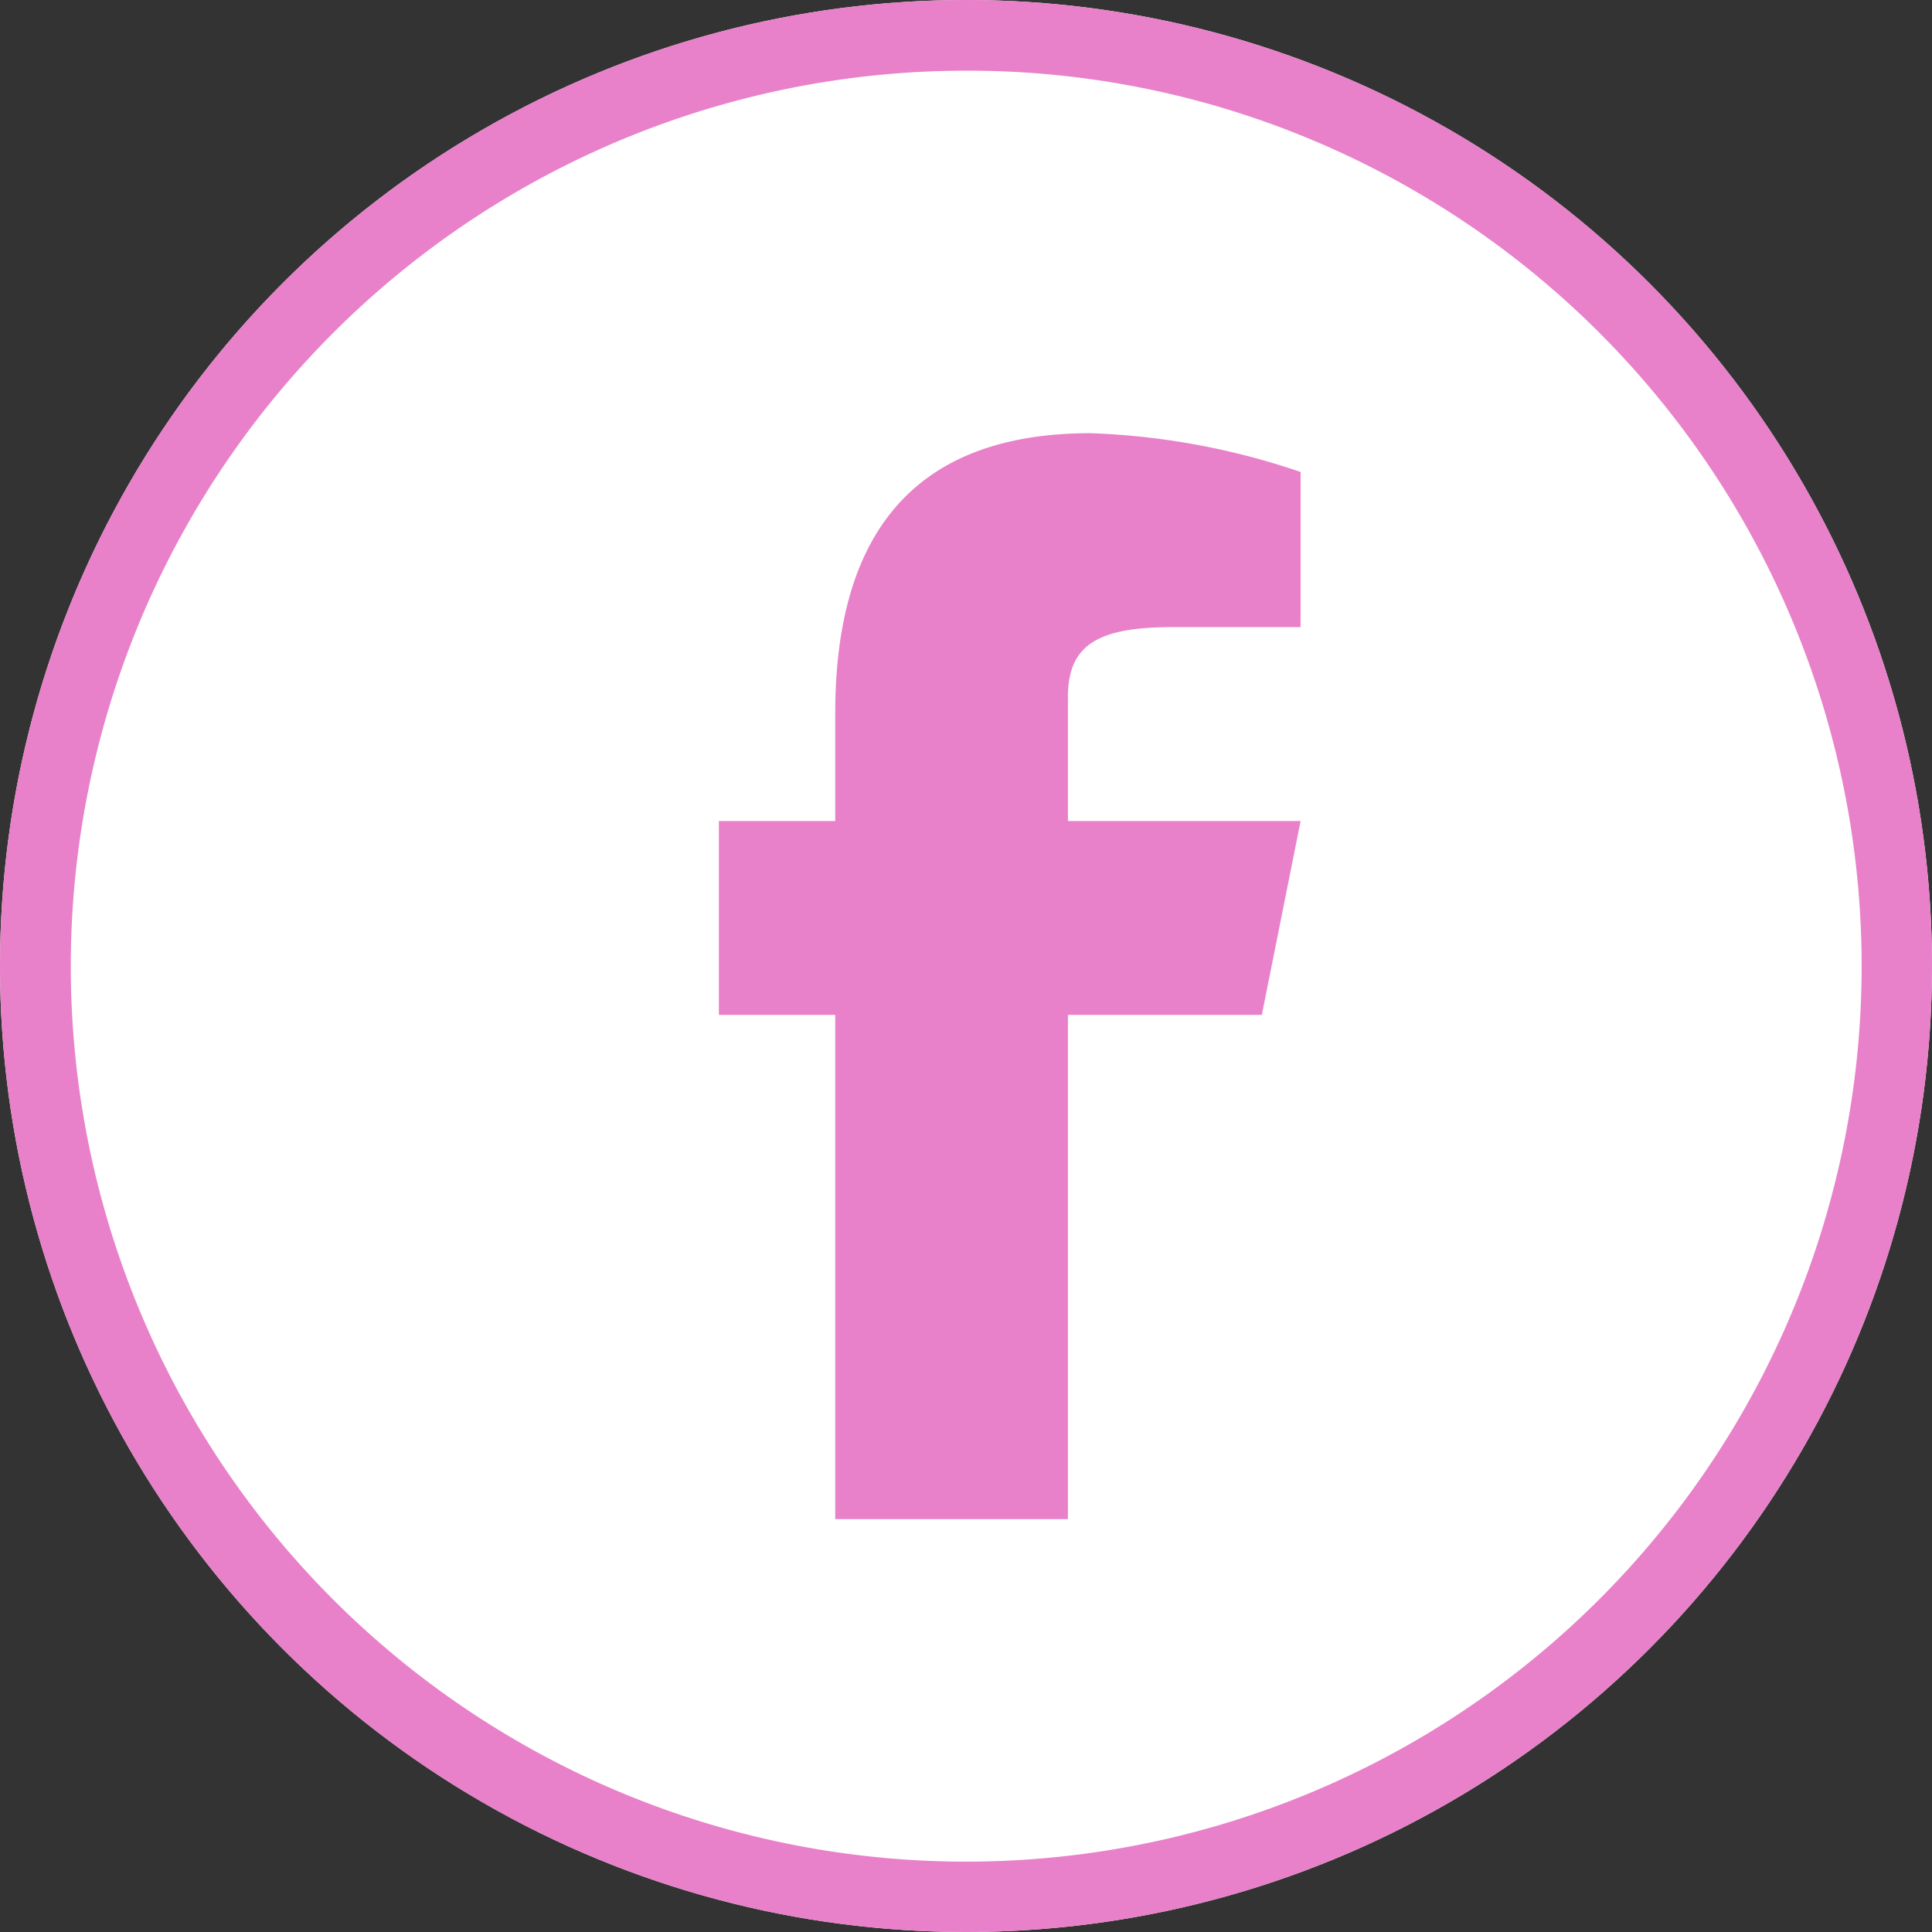<svg xmlns="http://www.w3.org/2000/svg" width="41" height="41" viewBox="0 0 41 41">
  <rect x="0" y="0" width="41" height="41" fill="#333333" stroke="none"/>
  <g id="グループ_13385" data-name="グループ 13385" transform="translate(-92 -552)">
    <circle id="楕円形_22" data-name="楕円形 22" cx="20.5" cy="20.5" r="20.5" transform="translate(92 552)" fill="#fff"/>
    <path id="楕円形_22_-_アウトライン" data-name="楕円形 22 - アウトライン" d="M20.5,1.5a19.005,19.005,0,0,0-7.4,36.507A19.005,19.005,0,0,0,27.9,2.993,18.88,18.88,0,0,0,20.5,1.5m0-1.5A20.5,20.5,0,1,1,0,20.5,20.5,20.5,0,0,1,20.5,0Z" transform="translate(92 552)" fill="#e881c9"/>
    <path id="icons8-fb" d="M29.344,15.115H26.637c-1.595,0-2.23.374-2.23,1.486V19.23h4.938l-.823,4.115H24.407v10.7H19.469v-10.7H17V19.23h2.469V16.947c0-3.477,1.388-5.947,5.416-5.947a15.444,15.444,0,0,1,4.46.823Z" transform="translate(90.256 550.193)" fill="#e881c9"/>
  </g>
</svg>
